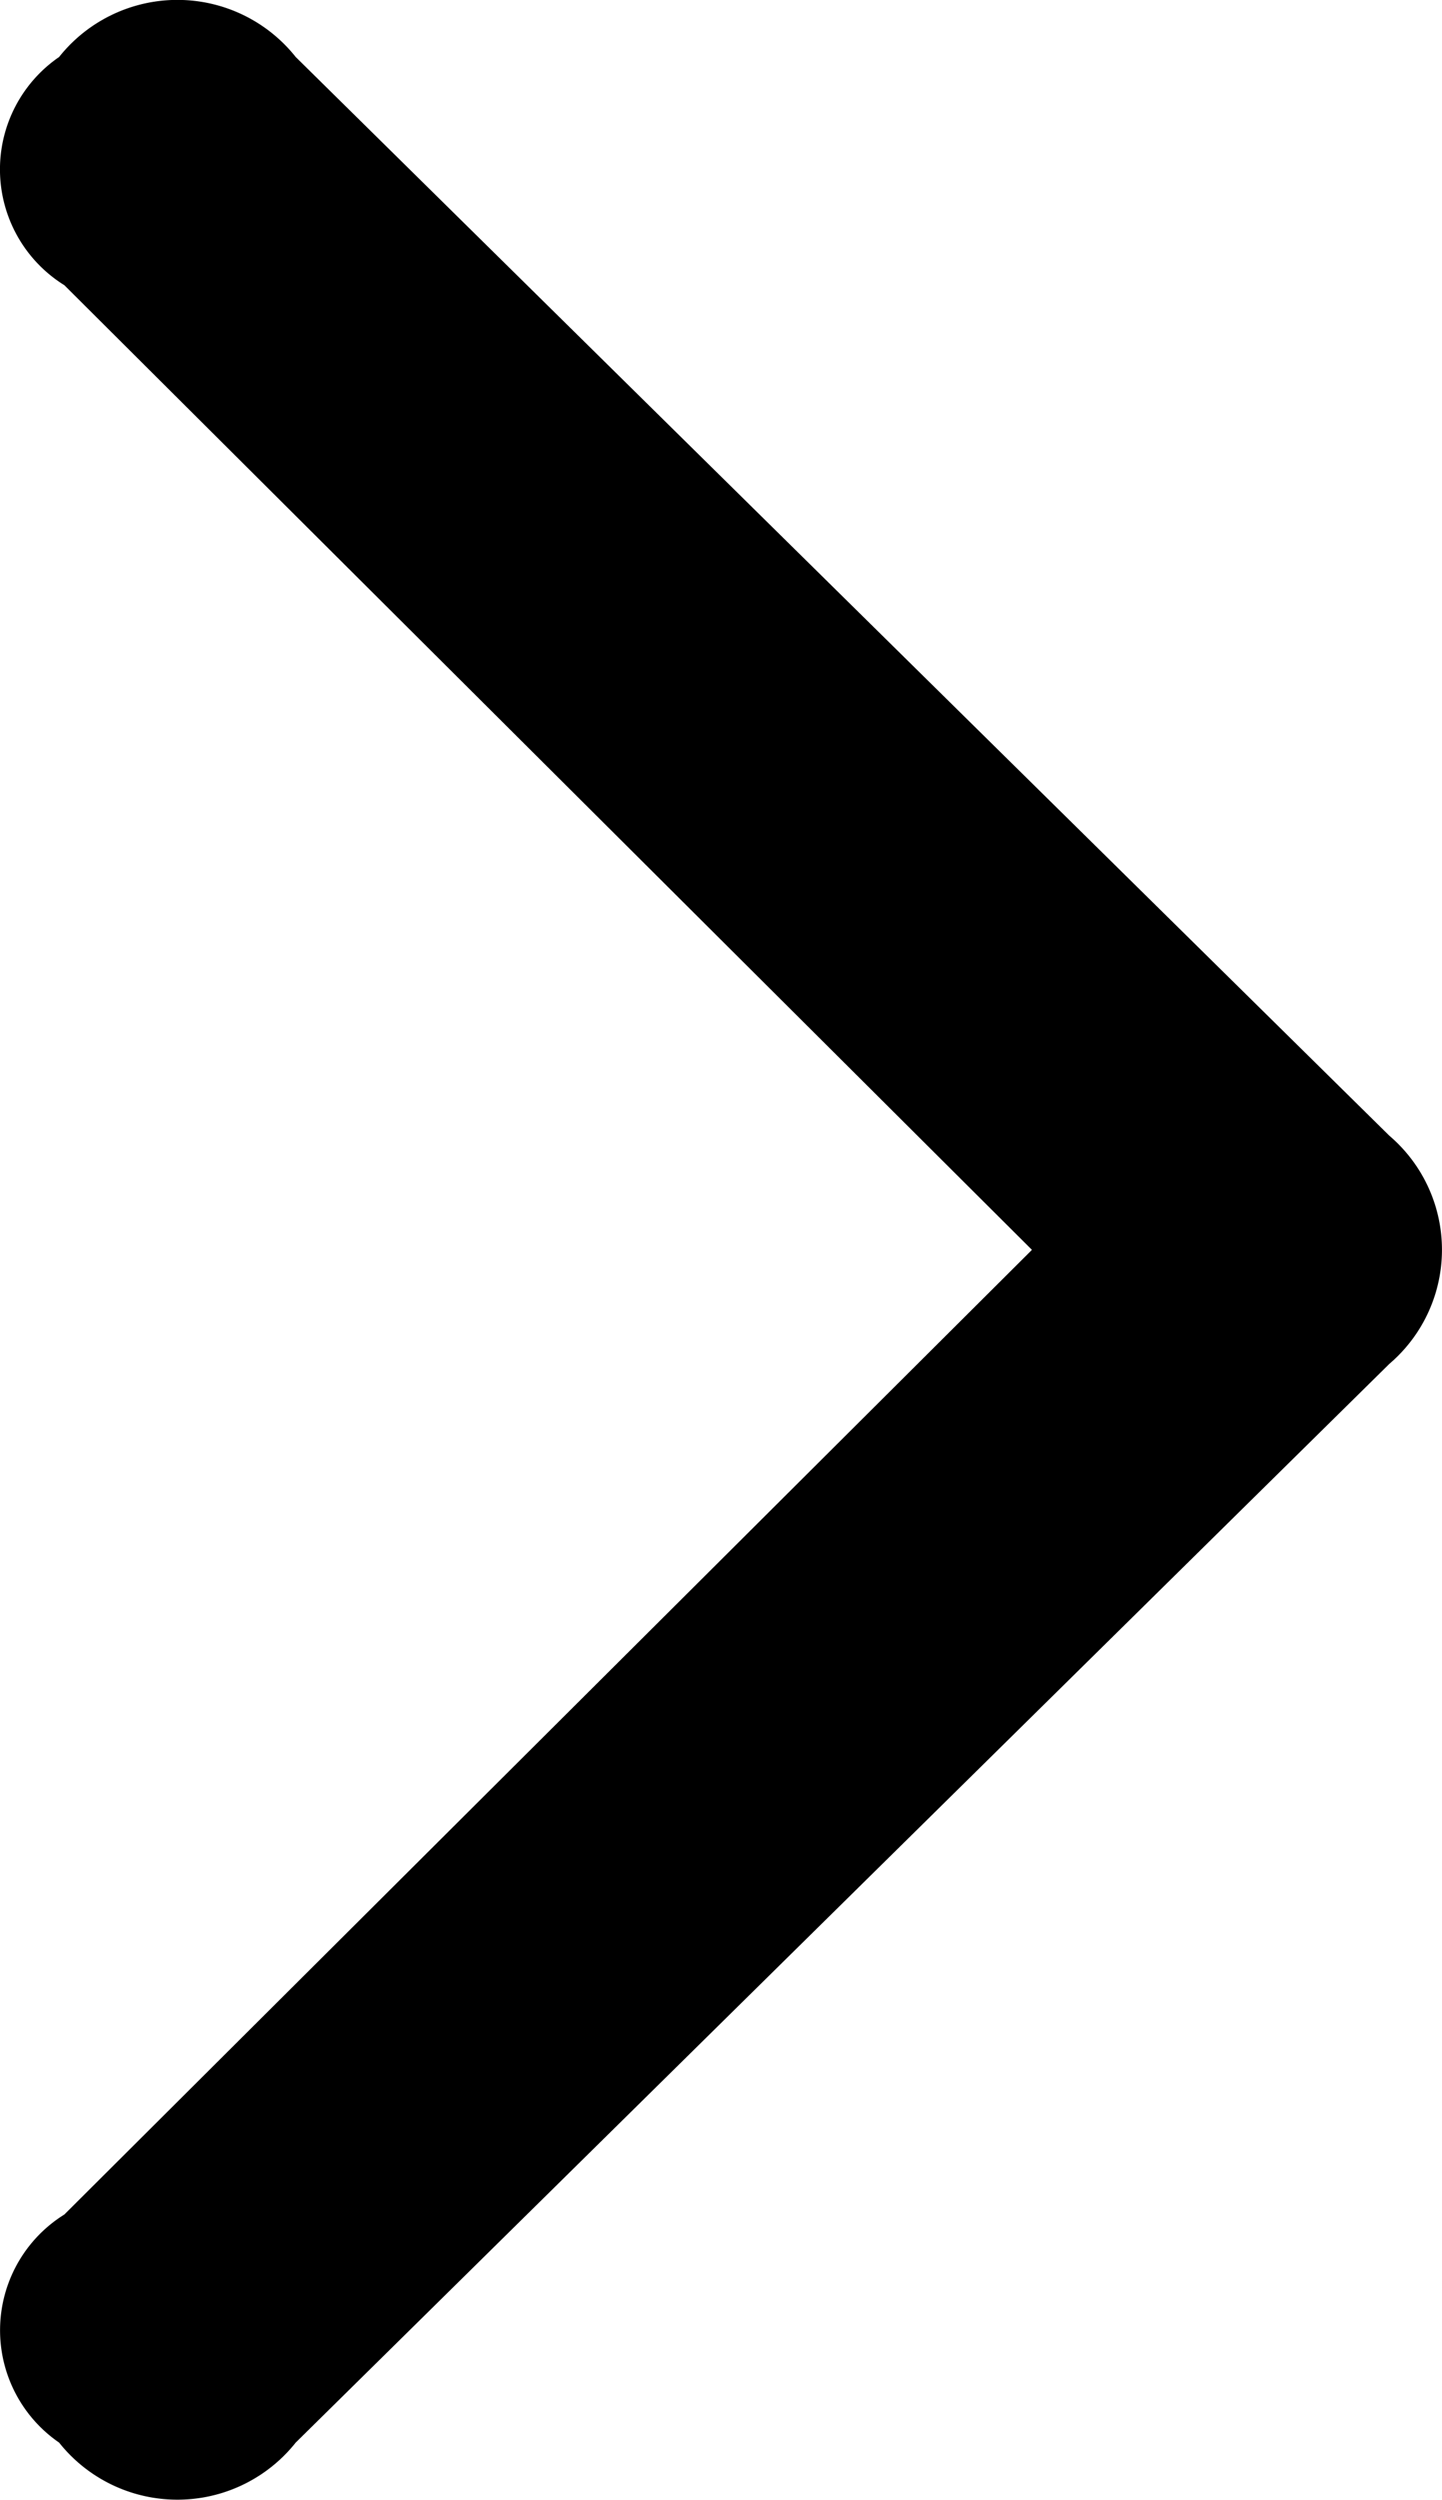 <svg height="20" viewBox="0 0 11.538 20" width="11.538" xmlns="http://www.w3.org/2000/svg"><path d="m322.51 454.375-7.742 7.718 7.742 7.718a1.091 1.091 0 0 1 .042 1.826 1.209 1.209 0 0 1 -1.893 0l-8.751-8.631a1.2 1.2 0 0 1 0-1.825l8.751-8.631a1.209 1.209 0 0 1 1.893 0 1.091 1.091 0 0 1 -.042 1.825z" transform="matrix(-1 0 0 -1 323.025 472.093)"/></svg>